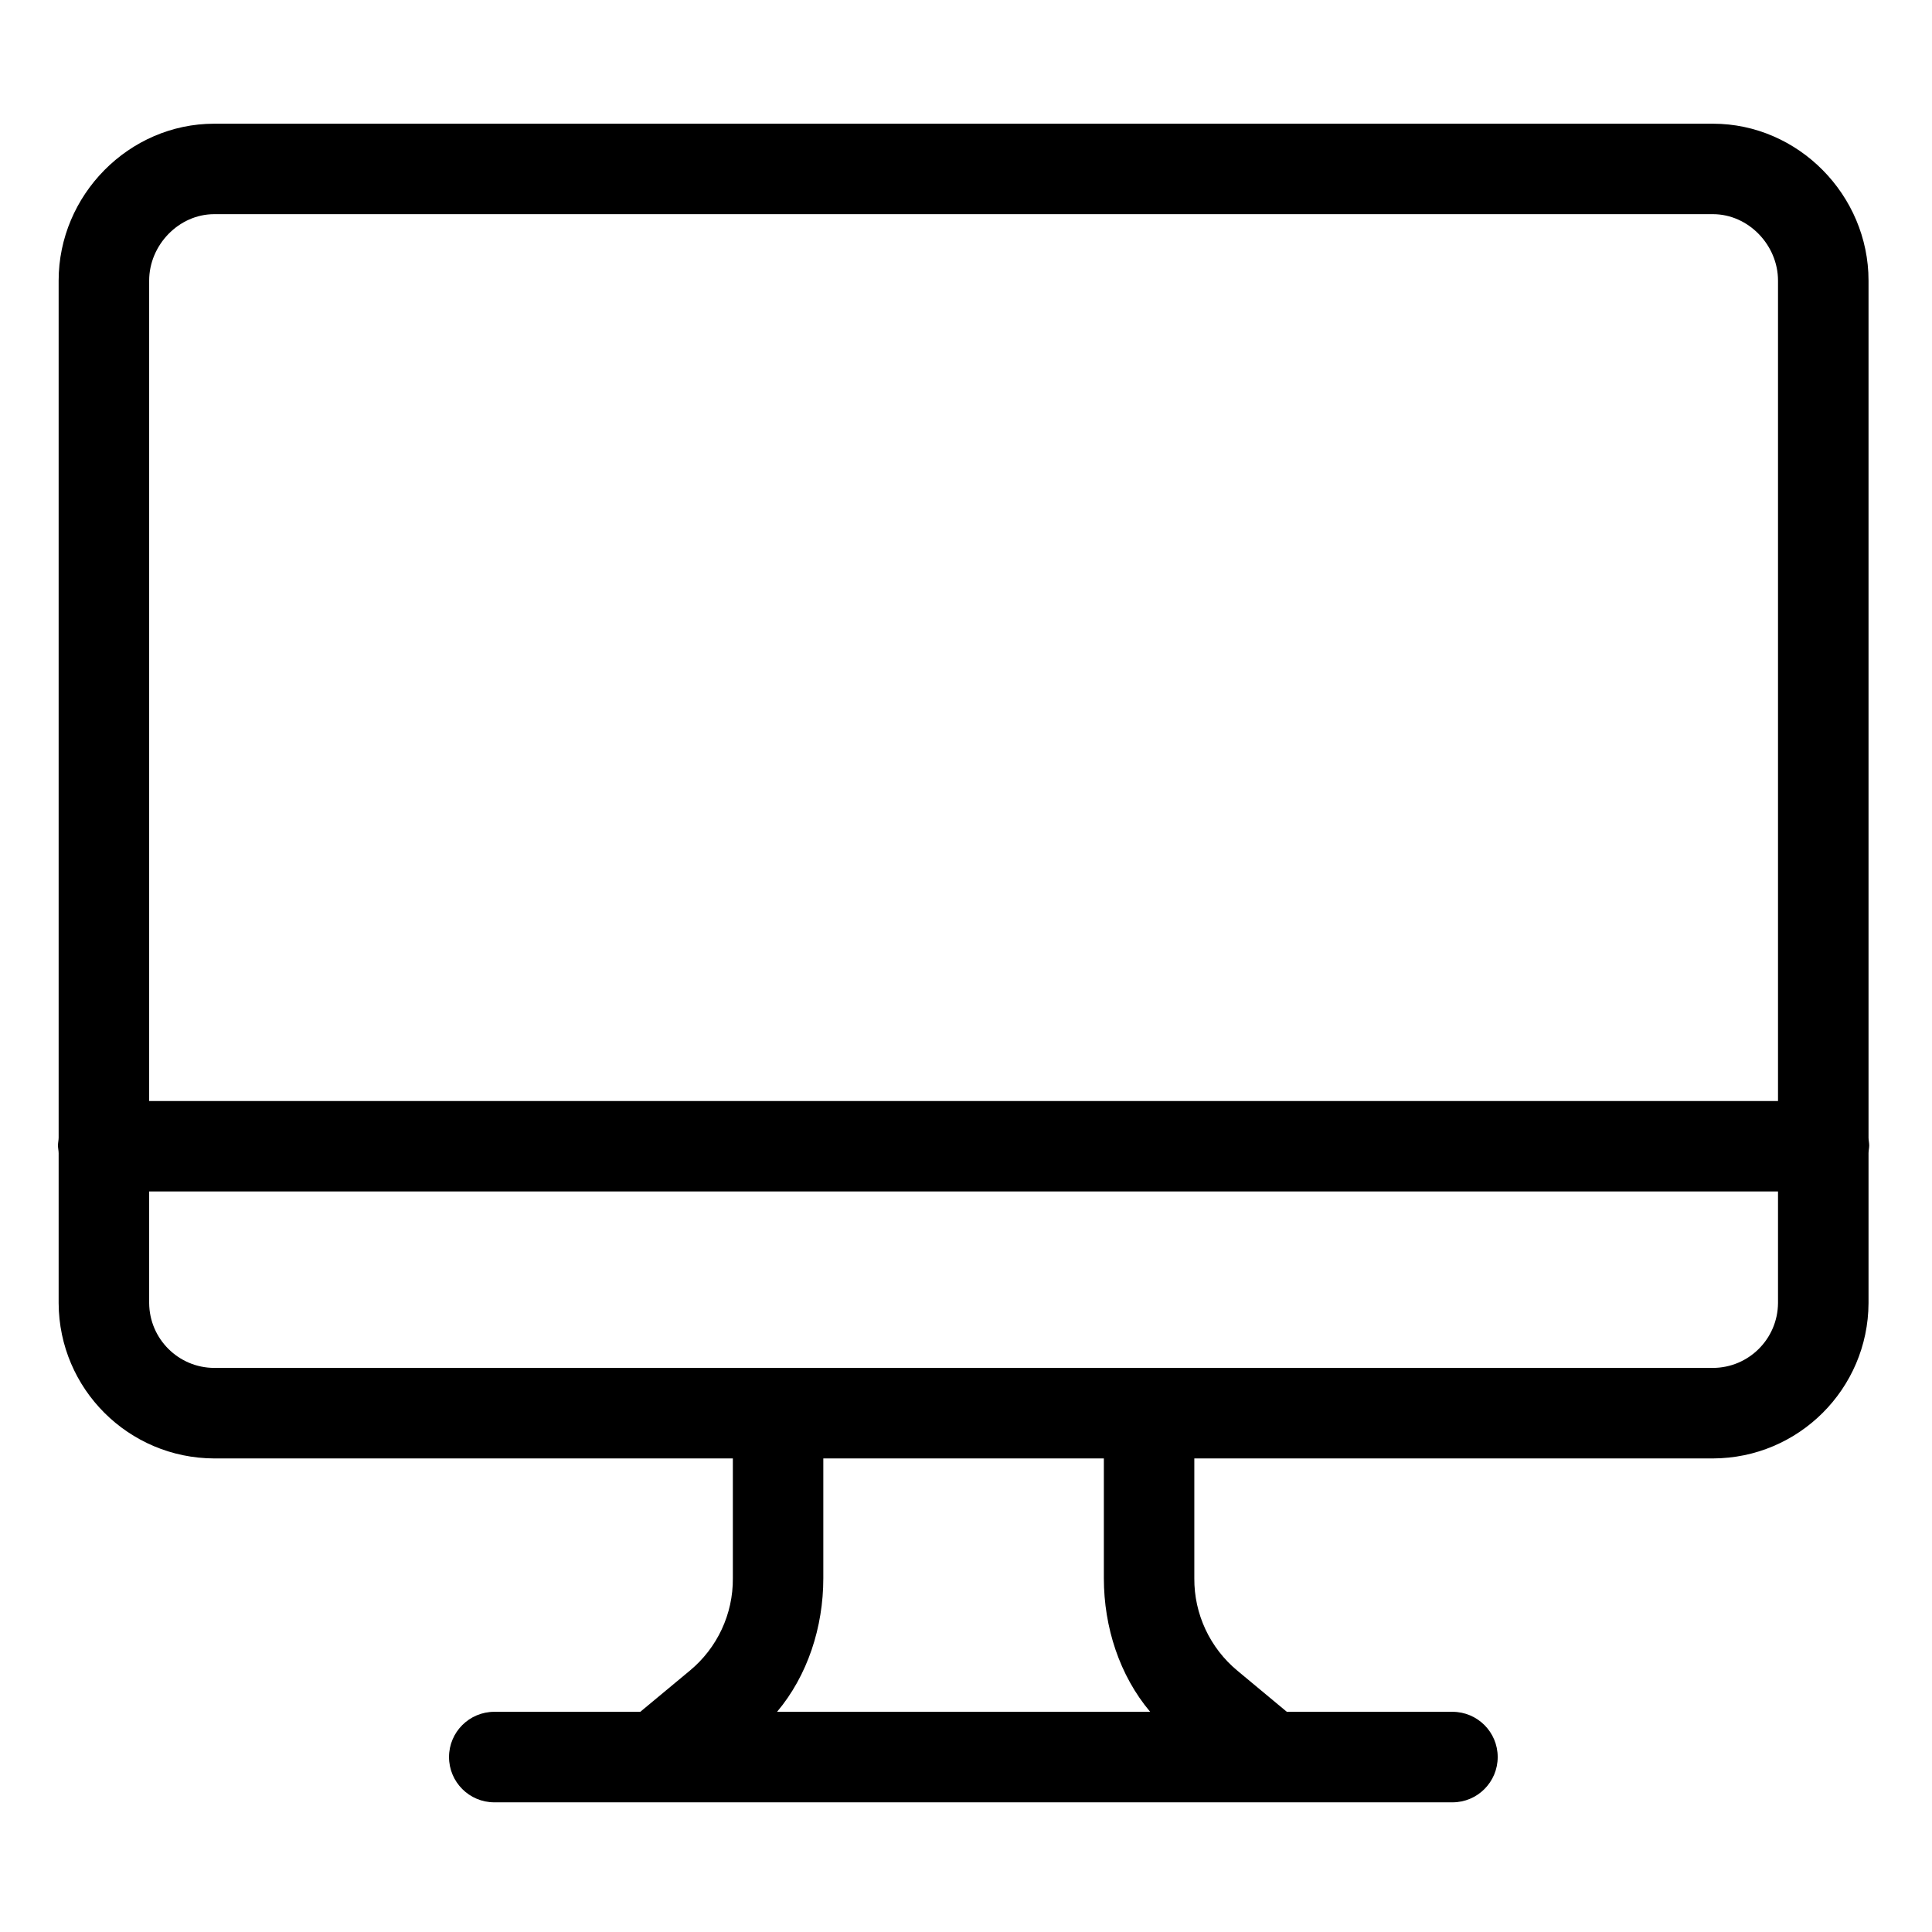 <svg width="34" height="34" viewBox="0 0 34 34" fill="none" xmlns="http://www.w3.org/2000/svg">
<path d="M32.883 20.021V4.938C32.883 3.435 31.647 2.177 30.145 2.177H3.77C2.267 2.177 1.032 3.435 1.032 4.938V20.021C1.032 20.066 1.02 20.111 1.02 20.158C1.02 20.204 1.032 20.249 1.032 20.294V22.934C1.039 24.442 2.262 25.662 3.77 25.666H12.897V27.775C12.902 28.404 12.623 29.002 12.137 29.403L11.268 30.125H8.699C8.259 30.125 7.902 30.482 7.902 30.921C7.902 31.361 8.259 31.718 8.699 31.718H25.561C26.001 31.718 26.357 31.361 26.357 30.921C26.357 30.482 26.001 30.125 25.561 30.125H22.646L21.778 29.403C21.293 29.002 21.013 28.404 21.018 27.775V25.666H30.145C31.653 25.662 32.875 24.442 32.883 22.934V20.294C32.883 20.249 32.895 20.204 32.895 20.158C32.895 20.111 32.883 20.066 32.883 20.021ZM3.77 3.769H30.145C30.769 3.769 31.29 4.313 31.29 4.938V19.376H2.625V4.938C2.625 4.313 3.146 3.769 3.77 3.769ZM20.241 30.125H13.675C14.211 29.488 14.489 28.638 14.489 27.775V25.666H19.426V27.775C19.426 28.638 19.704 29.488 20.241 30.125ZM30.145 24.073H3.77C3.141 24.071 2.631 23.563 2.625 22.934V20.968H31.29V22.934C31.284 23.563 30.774 24.071 30.145 24.073Z" fill="black"/>
</svg>
